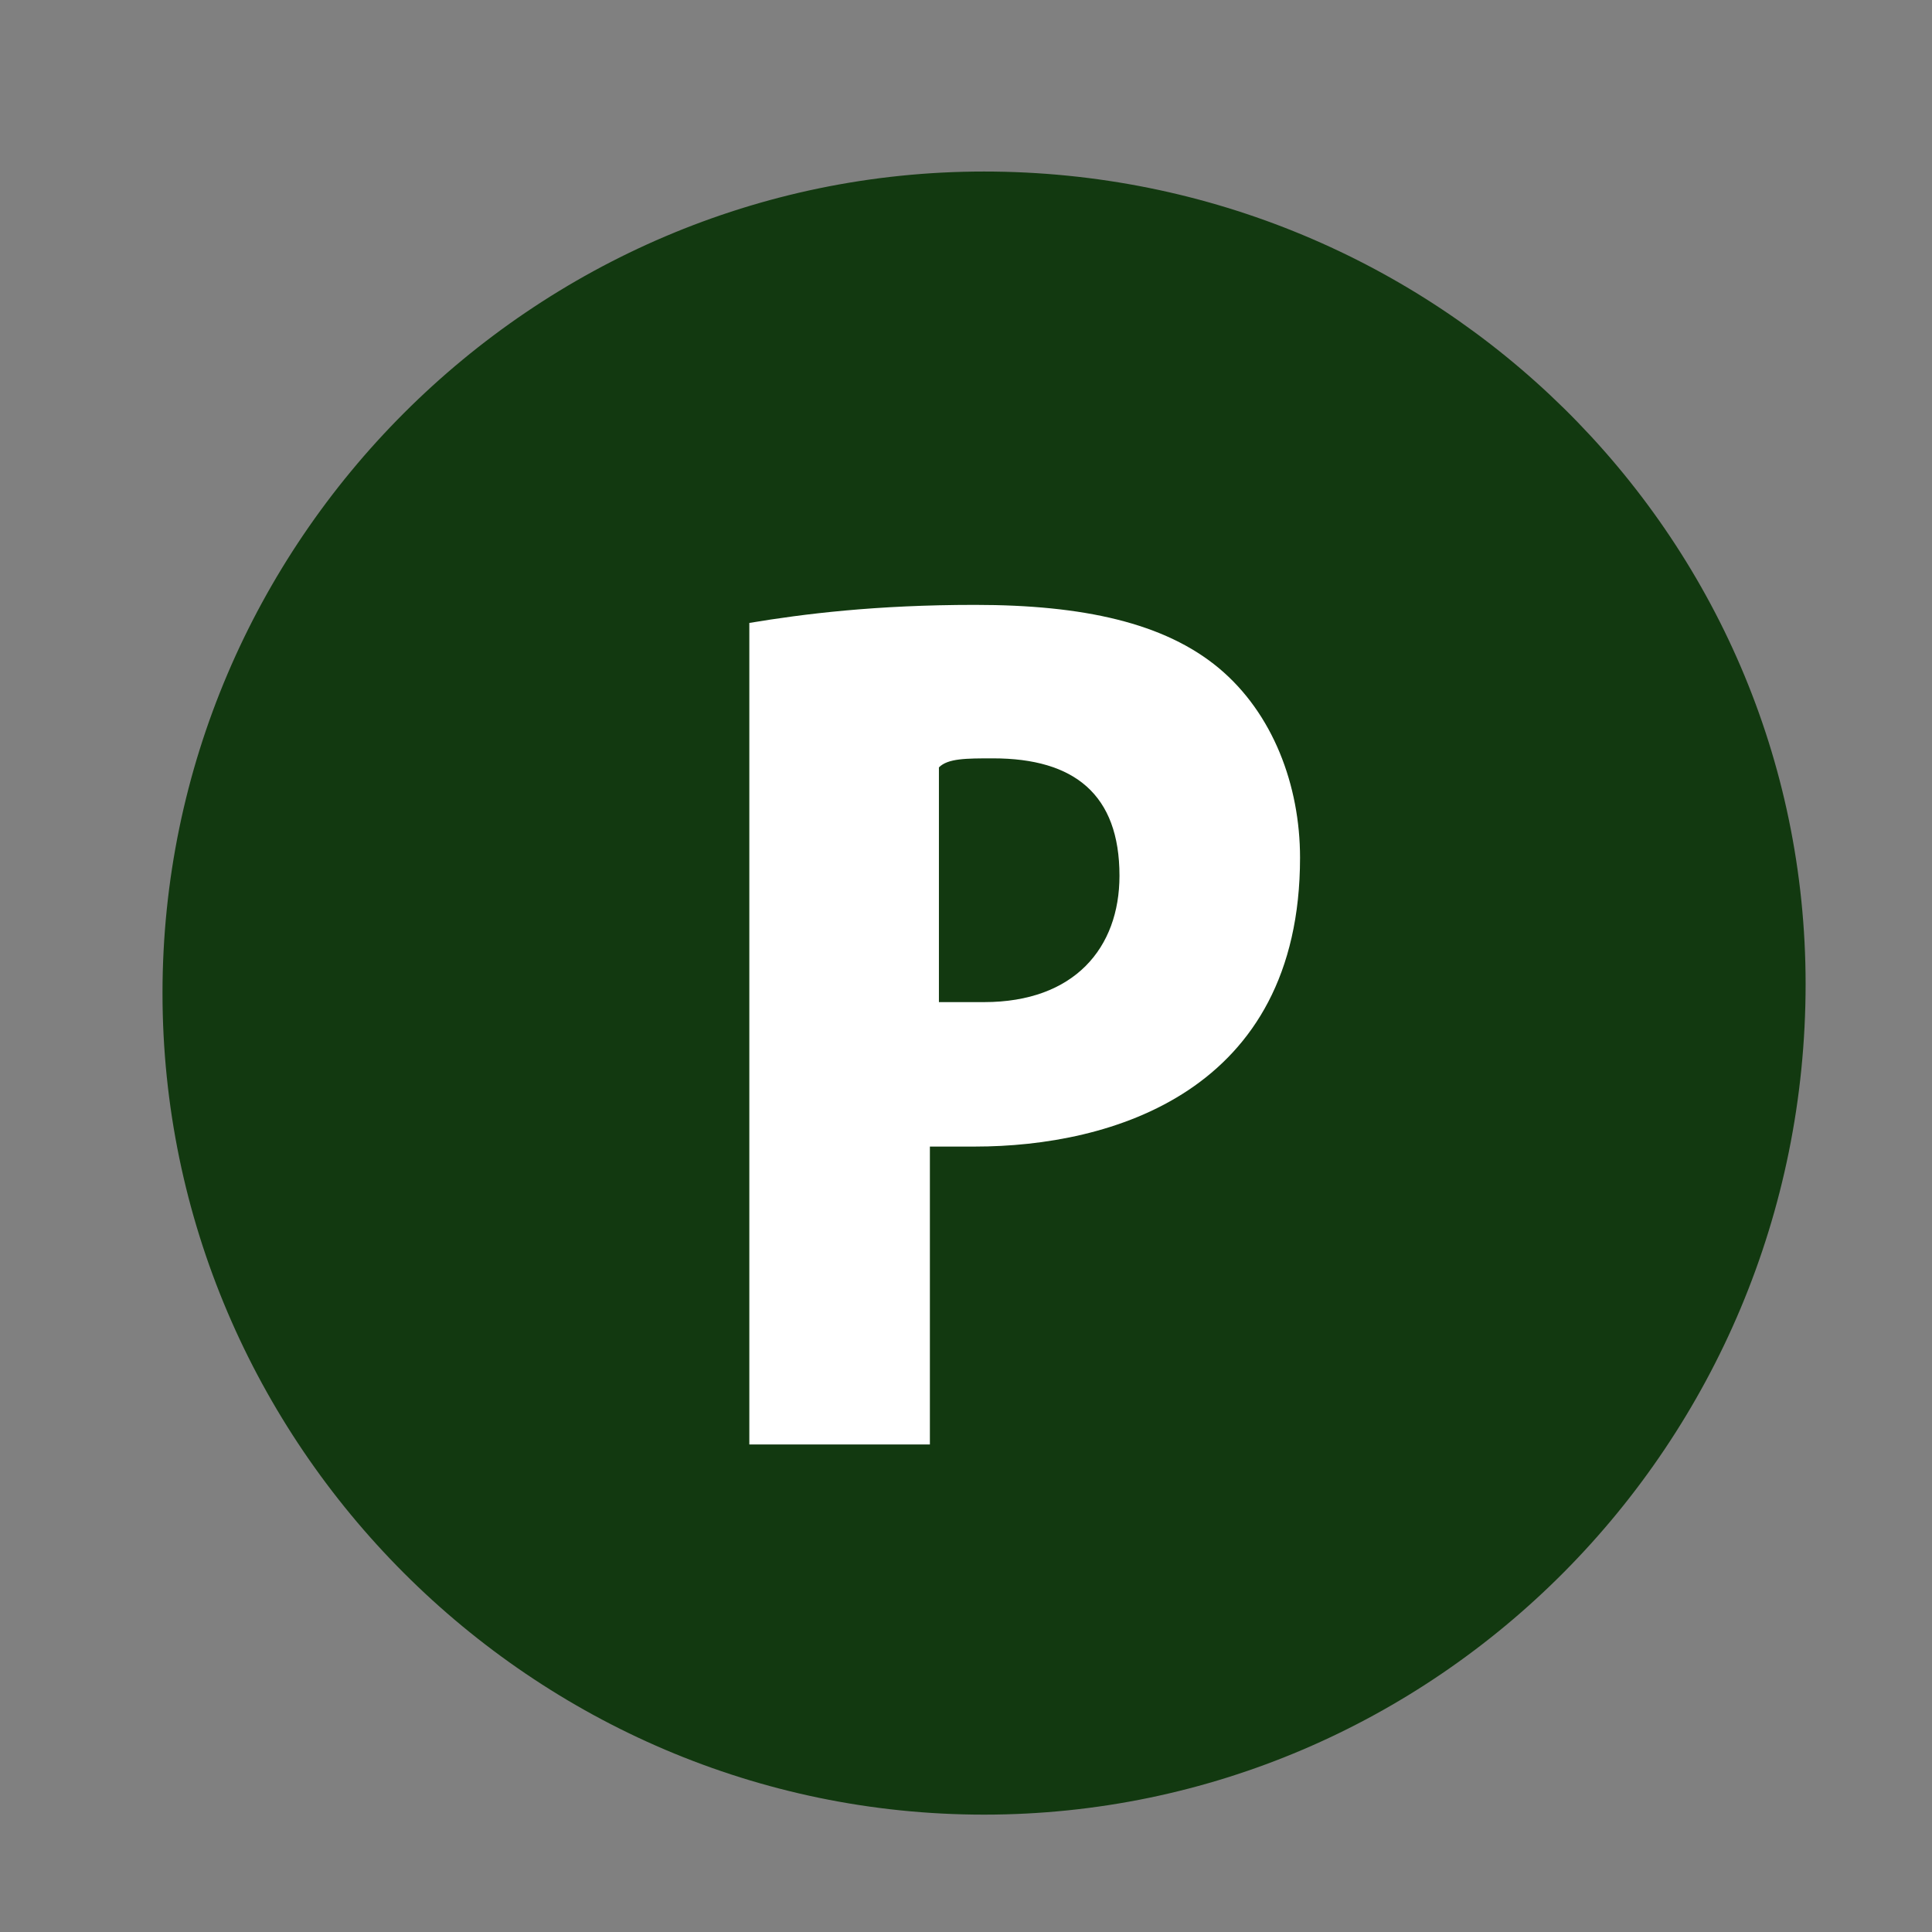 <?xml version="1.0" encoding="utf-8"?>
<!-- Generator: Adobe Illustrator 28.0.0, SVG Export Plug-In . SVG Version: 6.00 Build 0)  -->
<svg version="1.1" id="レイヤー_1" xmlns="http://www.w3.org/2000/svg" xmlns:xlink="http://www.w3.org/1999/xlink" x="0px"
	 y="0px" viewBox="0 0 21.4 21.4" style="enable-background:new 0 0 21.4 21.4;" xml:space="preserve"><rect x="0" y="0" width="21.4" height="21.4" fill="#808080" stroke="none"/>
<style type="text/css">
	.st0{fill:#123910;}
	.st1{fill:#FFFFFF;}
</style>
<g>
	<path class="st0" d="M10.9,20.1c-5,0-9.1-4.1-9.1-9.1s4.1-9.1,9.1-9.1s9.1,4,9.1,9C20,16,15.9,20.1,10.9,20.1z"/>
</g>
<g>
	<path class="st1" d="M8.3,6.9c0.6-0.1,1.4-0.2,2.5-0.2c1.2,0,2.1,0.2,2.7,0.7c0.6,0.5,0.9,1.3,0.9,2.1c0,2.6-2.1,3.2-3.6,3.2
		c-0.2,0-0.4,0-0.5,0v3.3H8.3V6.9z M10.4,11.1c0.1,0,0.3,0,0.5,0c1,0,1.5-0.6,1.5-1.4c0-0.9-0.5-1.3-1.4-1.3c-0.3,0-0.5,0-0.6,0.1
		V11.1z"/>
</g>
</svg>
